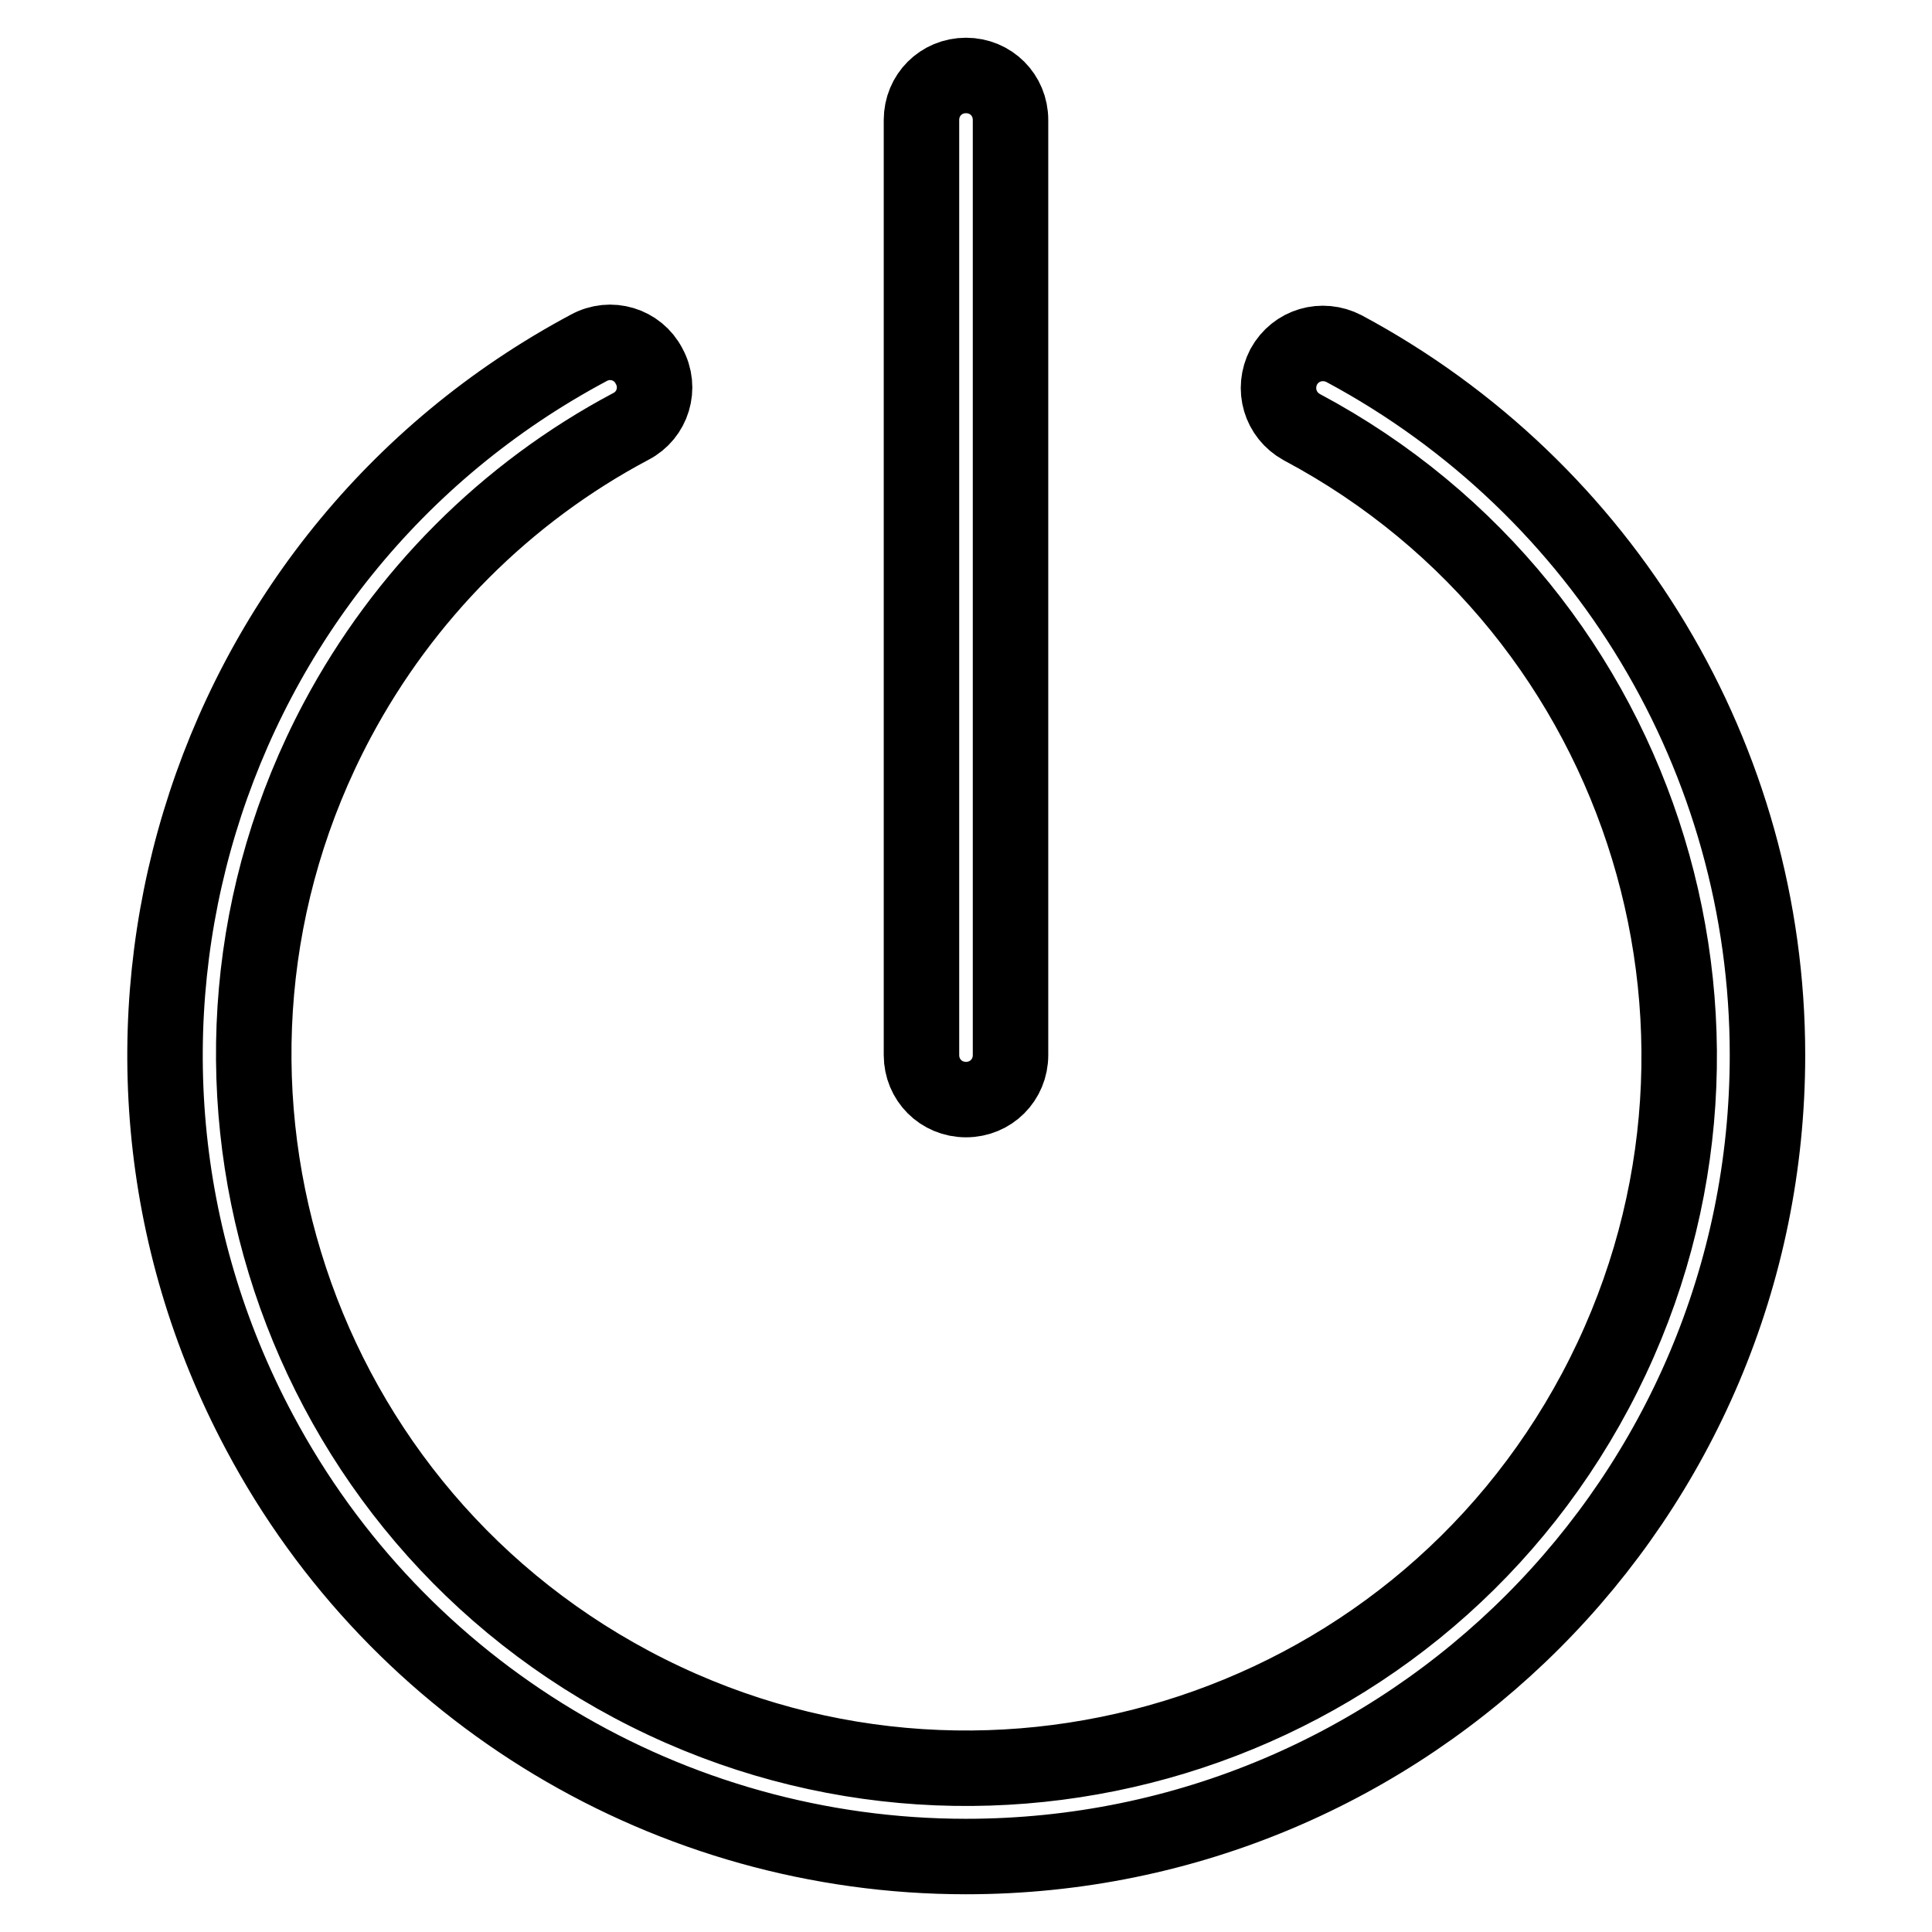 <?xml version="1.0" encoding="utf-8"?>
<!-- Svg Vector Icons : http://www.onlinewebfonts.com/icon -->
<!DOCTYPE svg PUBLIC "-//W3C//DTD SVG 1.1//EN" "http://www.w3.org/Graphics/SVG/1.1/DTD/svg11.dtd">
<svg version="1.1" xmlns="http://www.w3.org/2000/svg" xmlns:xlink="http://www.w3.org/1999/xlink" x="0px" y="0px" viewBox="0 0 256 256" enable-background="new 0 0 256 256" xml:space="preserve">
<g> <path stroke-width="10" fill-opacity="0" stroke="#000000"  d="M128,246c58.7,0,106.2-47.6,106.2-106.2c0-39.2-21.6-75.1-56.1-93.6c-2.9-1.5-6.4-0.5-8,2.4 c-1.5,2.9-0.5,6.4,2.4,8l0,0c46,24.5,63.4,81.7,38.9,127.7s-81.7,63.4-127.7,38.9S20.2,141.4,44.7,95.4 c8.8-16.5,22.3-30.1,38.9-38.9c2.9-1.5,4-5.1,2.4-8c-1.5-2.9-5.1-4-8-2.4C26.3,73.7,6.8,138.1,34.4,189.8 C52.8,224.4,88.8,246,128,246z"/> <path stroke-width="10" fill-opacity="0" stroke="#000000"  d="M128,145.7c3.3,0,5.9-2.6,5.9-5.9V15.9c0-3.3-2.6-5.9-5.9-5.9c-3.3,0-5.9,2.6-5.9,5.9v123.9 C122.1,143.1,124.7,145.7,128,145.7z"/></g>
</svg>
